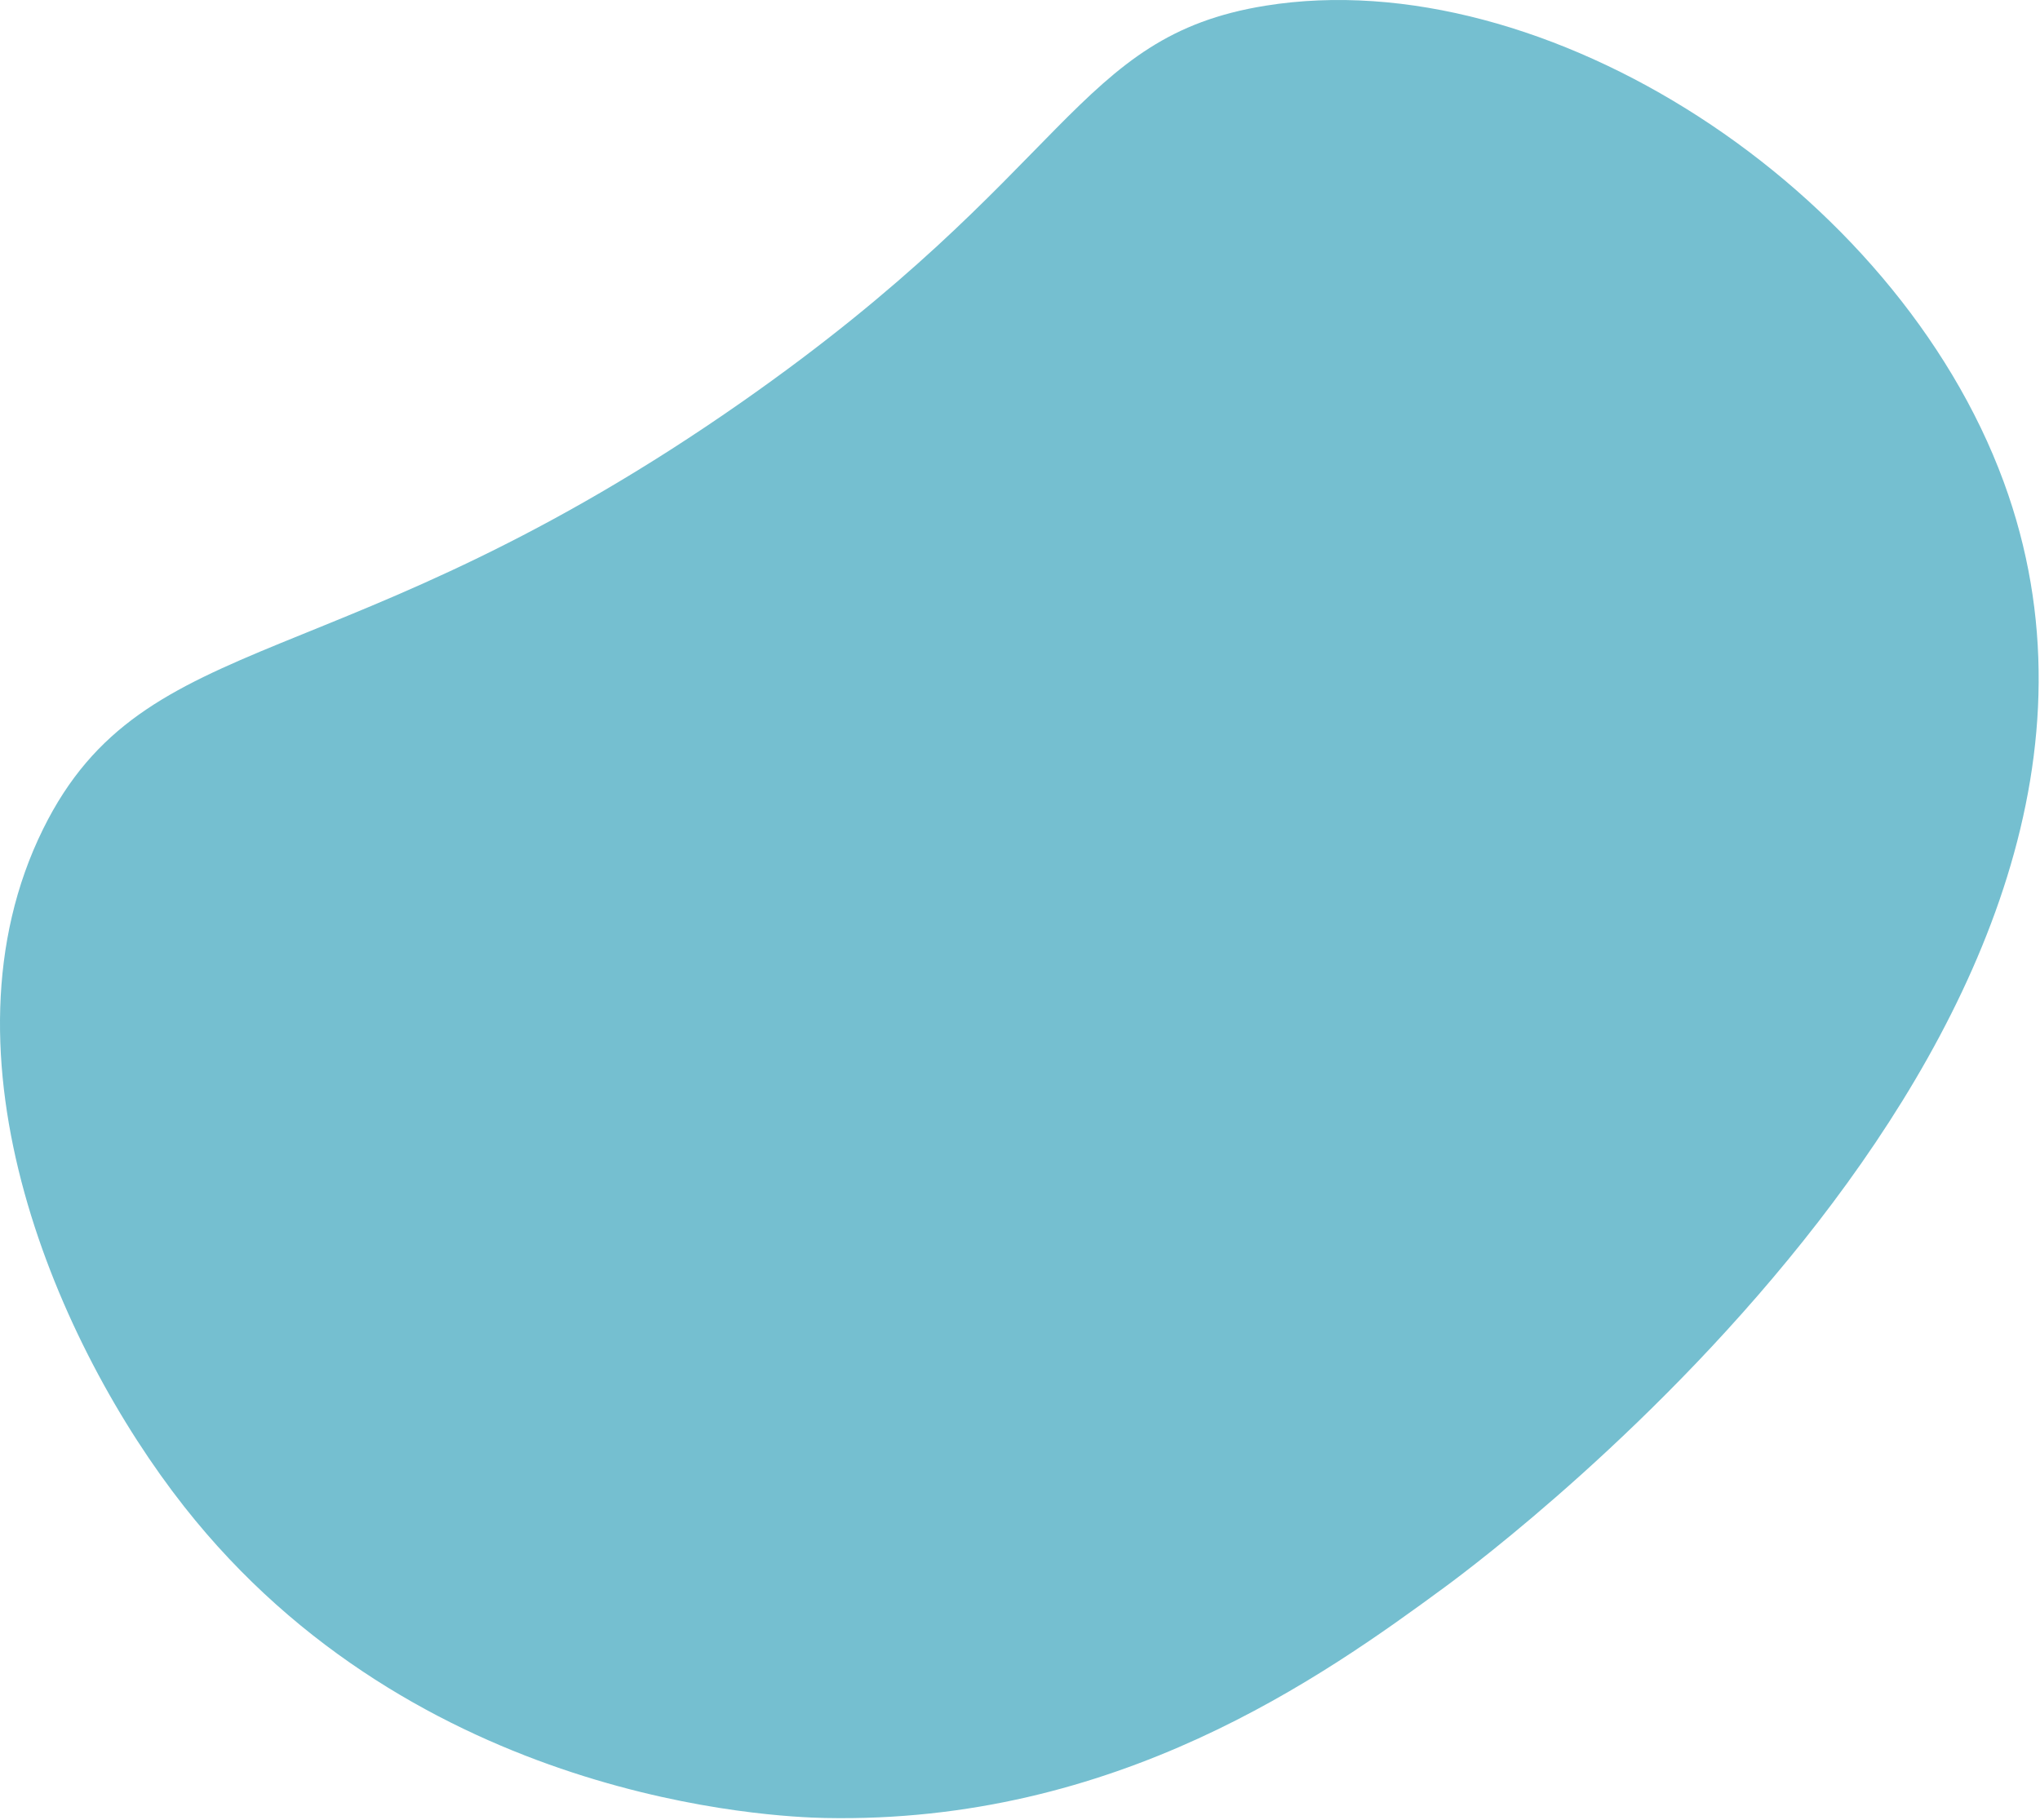<svg width="223" height="199" viewBox="0 0 223 199" fill="none" xmlns="http://www.w3.org/2000/svg">
<path d="M20.124 164.726C6.329 147.185 -7.502 115.404 4.708 90.656C15.869 68.038 37.255 74.657 81.212 43.874C117.262 18.628 117.402 4.002 138.332 0.624C168.852 -4.301 207.222 20.558 219.032 52.686C240.672 111.586 163.652 169.331 157.942 173.536C144.562 183.37 122.052 199.438 90.172 198.785C84.642 198.677 45.512 196.999 20.124 164.726Z" fill="#75BFD0"/>
</svg>
